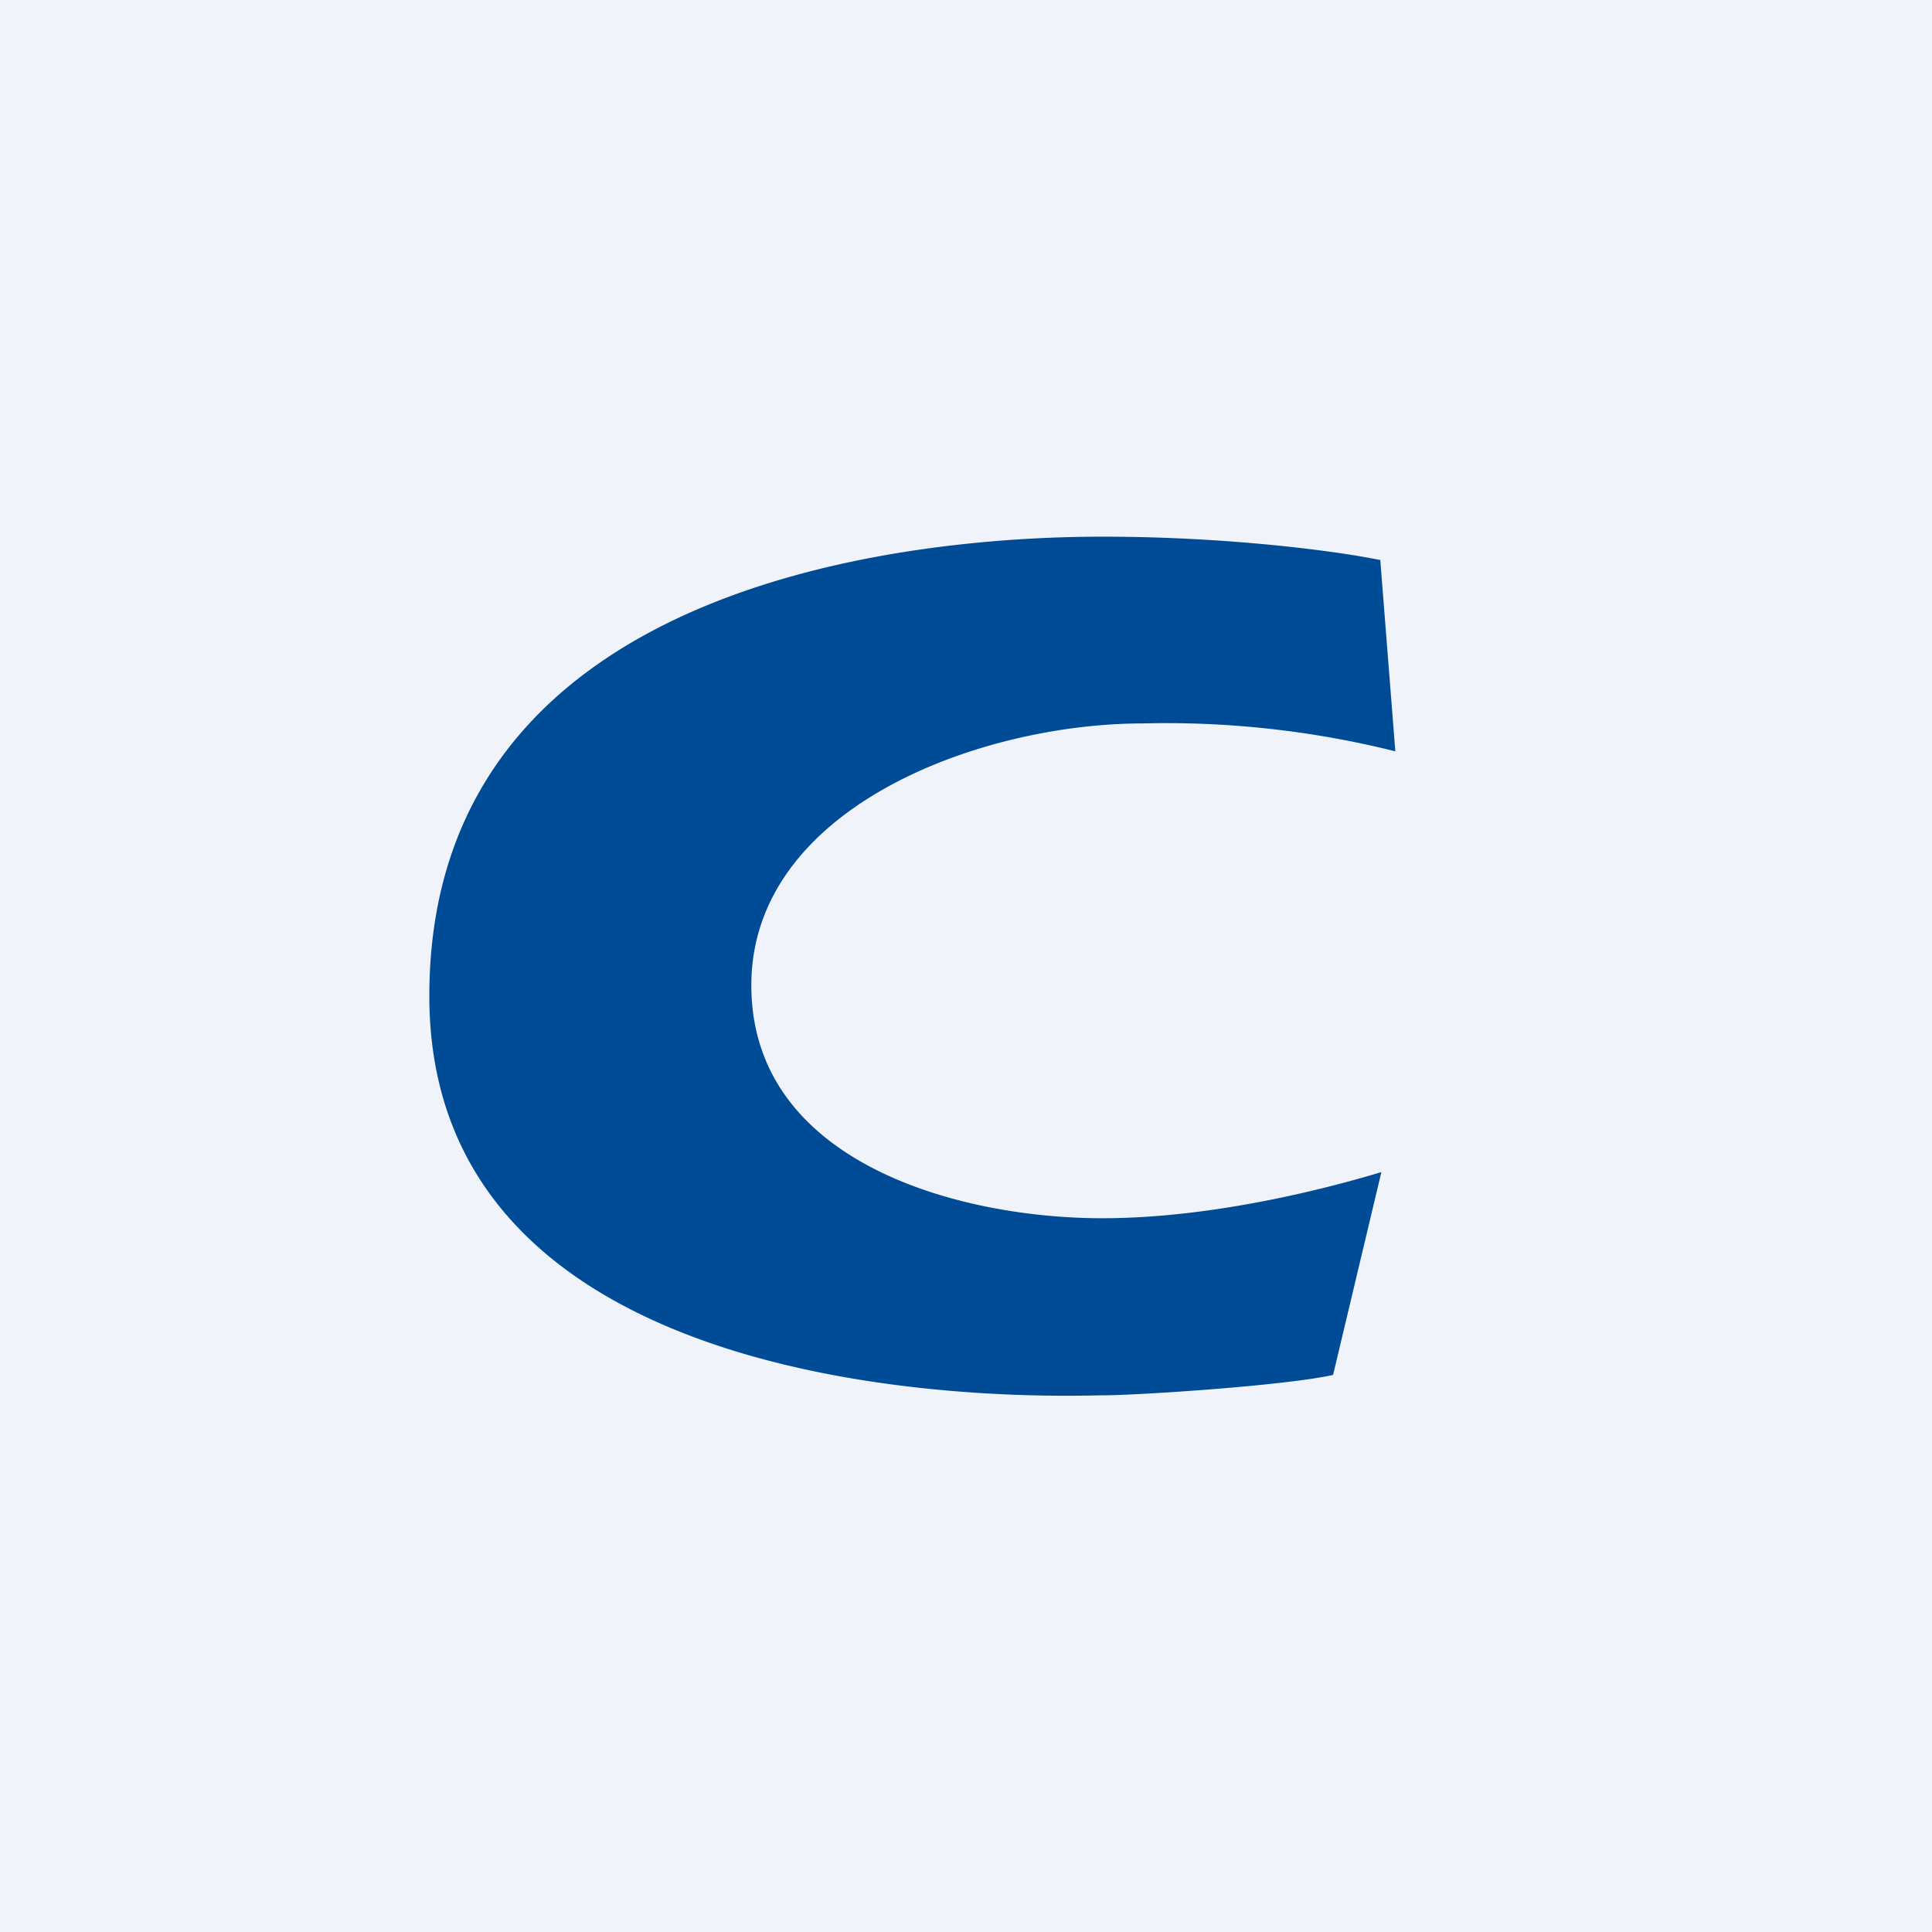<!-- by TradingView --><svg width="18" height="18" viewBox="0 0 18 18" xmlns="http://www.w3.org/2000/svg"><path fill="#F0F3FA" d="M0 0h18v18H0z"/><path d="M12.86 5.22 13 7a8.8 8.8 0 0 0-2.35-.26C9.12 6.74 7 7.53 7 9.18s1.93 2.17 3.27 2.17c1.07 0 2.17-.3 2.6-.43l-.45 1.89c-.45.1-1.82.19-2.15.19C9.94 13 4 13.27 4 9.28S8.78 5 10.27 5c1.2 0 2.22.14 2.6.22Z" fill="#004B96"/></svg>